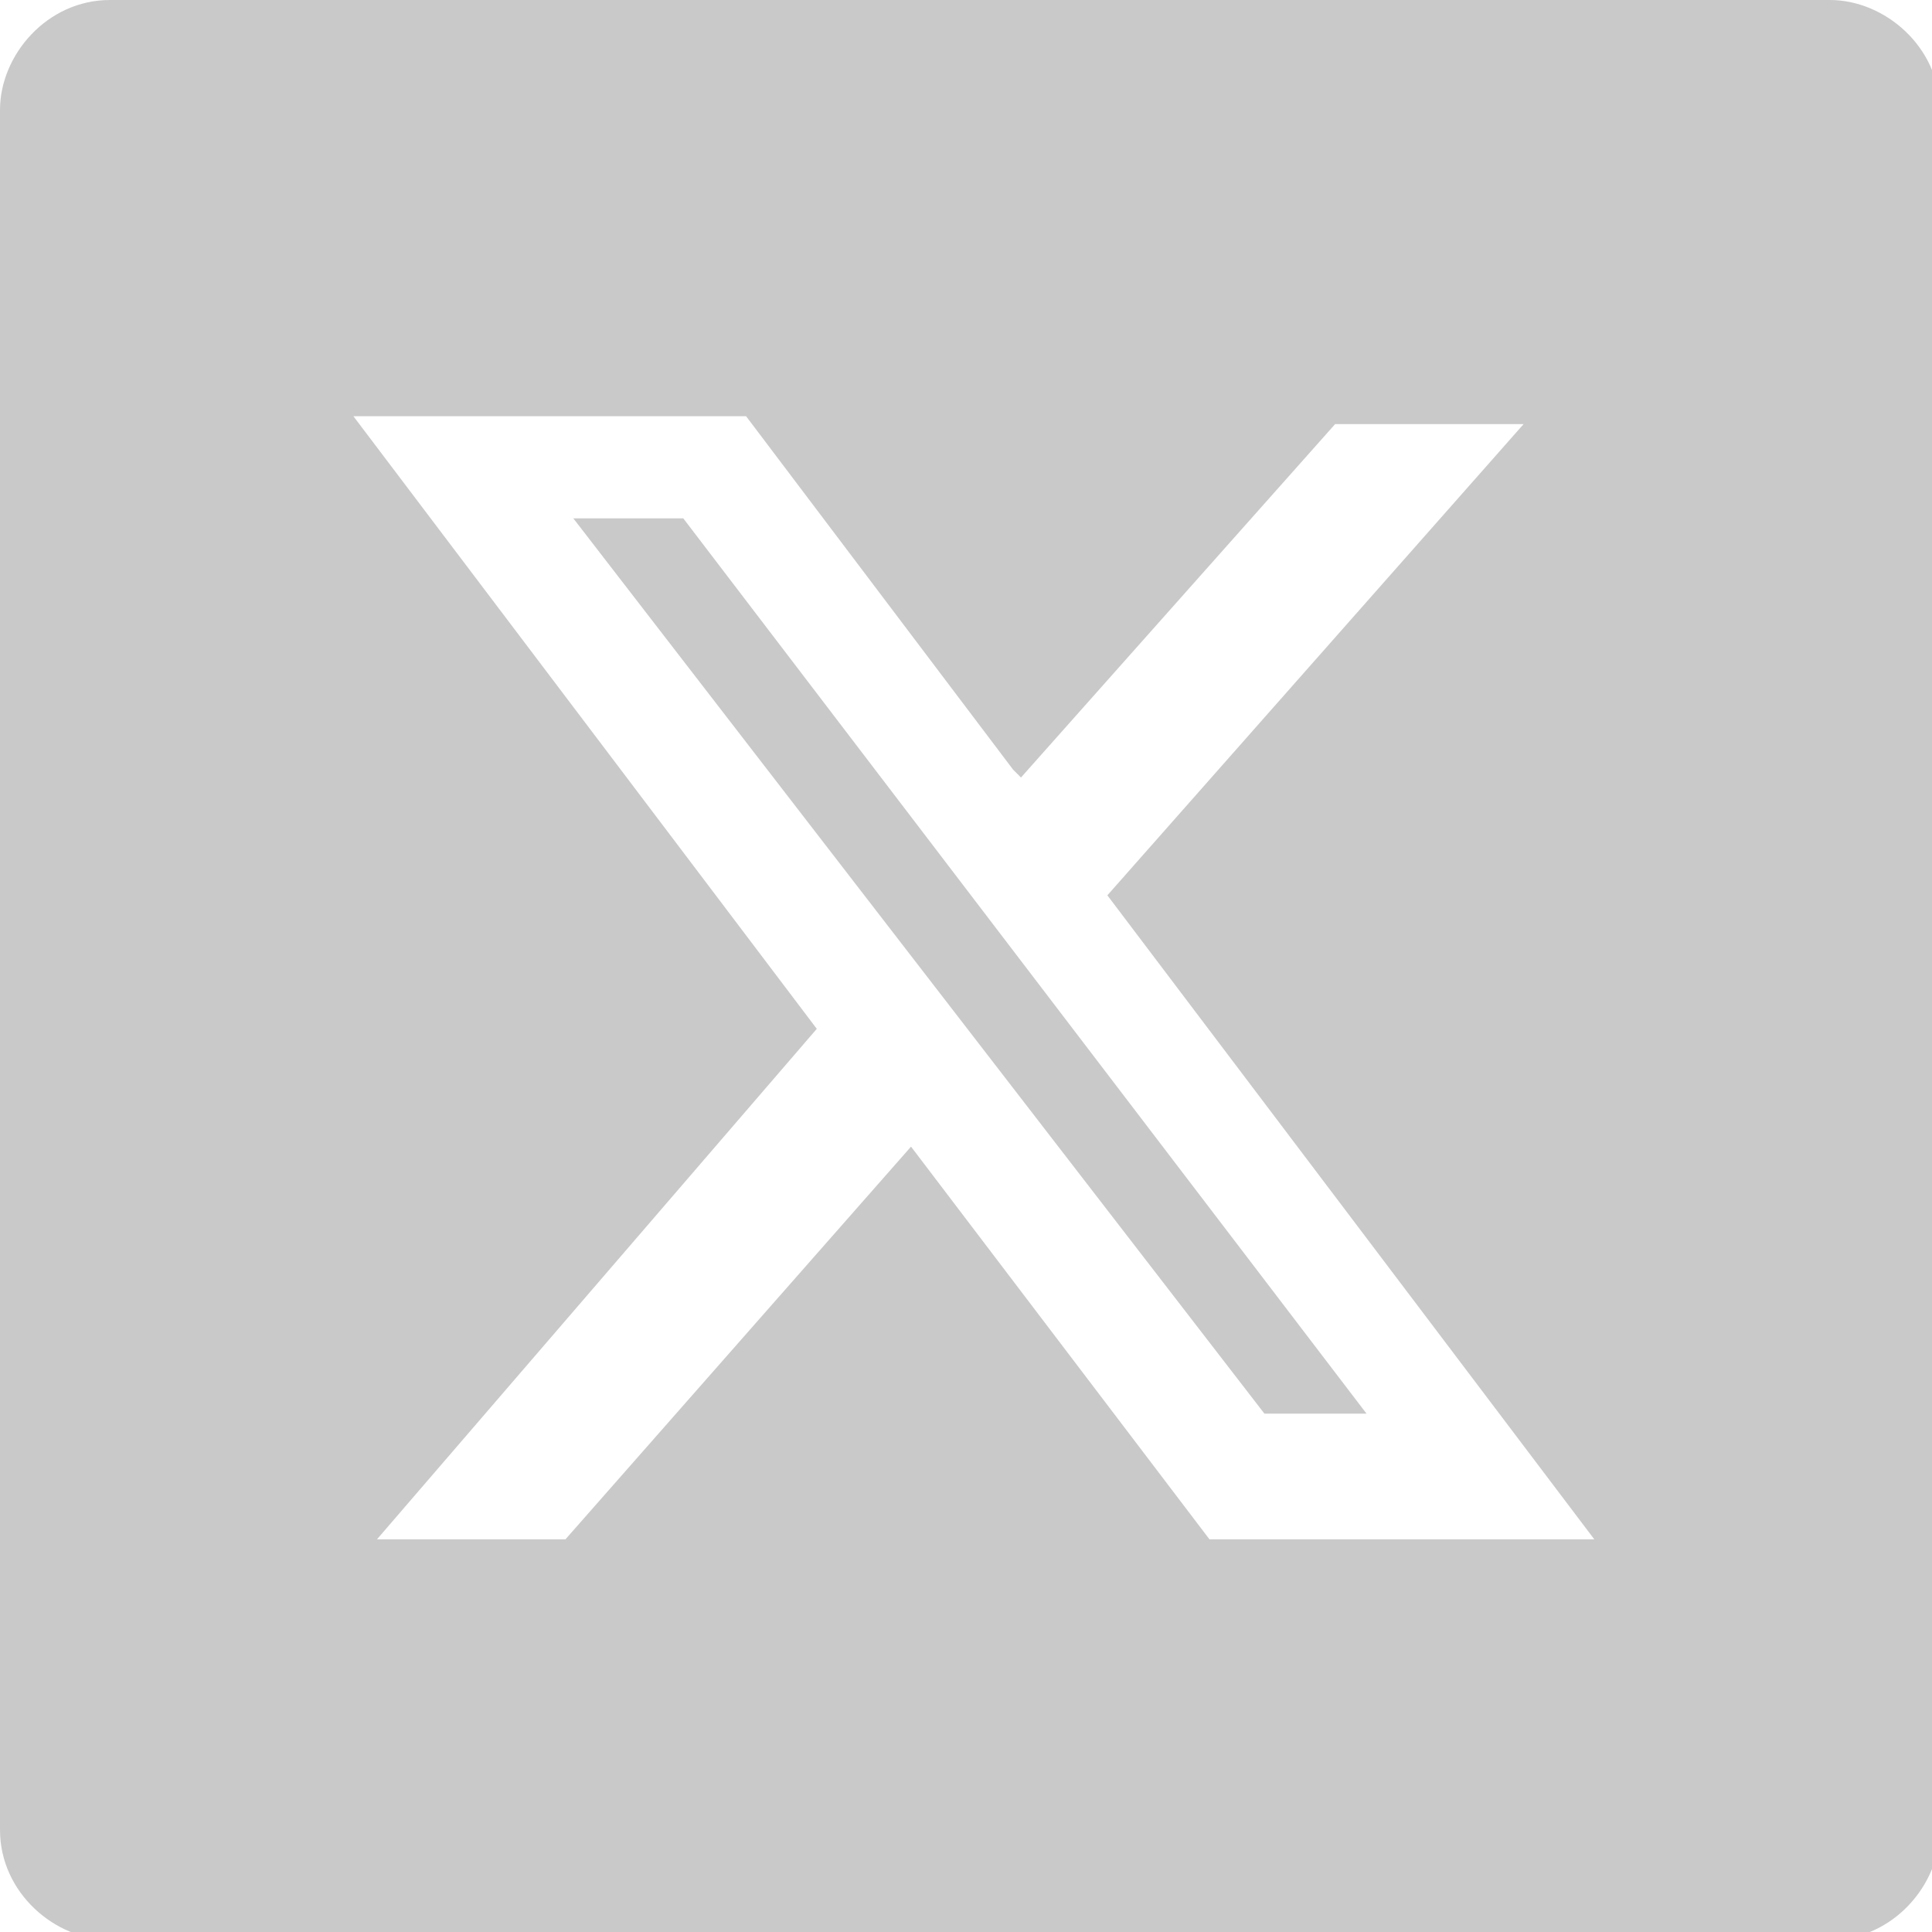 <?xml version="1.0" encoding="UTF-8"?>
<!DOCTYPE svg PUBLIC "-//W3C//DTD SVG 1.1//EN" "http://www.w3.org/Graphics/SVG/1.1/DTD/svg11.dtd">
<!-- Creator: CorelDRAW -->
<svg xmlns="http://www.w3.org/2000/svg" xml:space="preserve" width="5.064mm" height="5.064mm" version="1.1" style="shape-rendering:geometricPrecision; text-rendering:geometricPrecision; image-rendering:optimizeQuality; fill-rule:evenodd; clip-rule:evenodd"
viewBox="0 0 2.46 2.46"
 xmlns:xlink="http://www.w3.org/1999/xlink"
 xmlns:xodm="http://www.corel.com/coreldraw/odm/2003">
 <defs>
  <style type="text/css">
   <![CDATA[
    .fil0 {fill:#C9C9C9}
   ]]>
  </style>
 </defs>
 <g id="Capa_x0020_1">
  <path class="fil0" d="M0.14 0l2.19 0c0.07,0 0.14,0.06 0.14,0.14l0 2.19c0,0.07 -0.06,0.14 -0.14,0.14l-2.19 0c-0.07,0 -0.14,-0.06 -0.14,-0.14l0 -2.19c0,-0.07 0.06,-0.14 0.14,-0.14zm1.15 0.98l-0.34 -0.45 -0.5 0 0.59 0.78 -0.56 0.65 0.24 0 0.44 -0.5 0.38 0.5 0.49 0 -0.62 -0.82 0.53 -0.6 -0.24 0 -0.4 0.45zm-0.56 -0.32l0.14 0 0.87 1.14 -0.13 0 -0.88 -1.14z"/>
 </g>
</svg>
